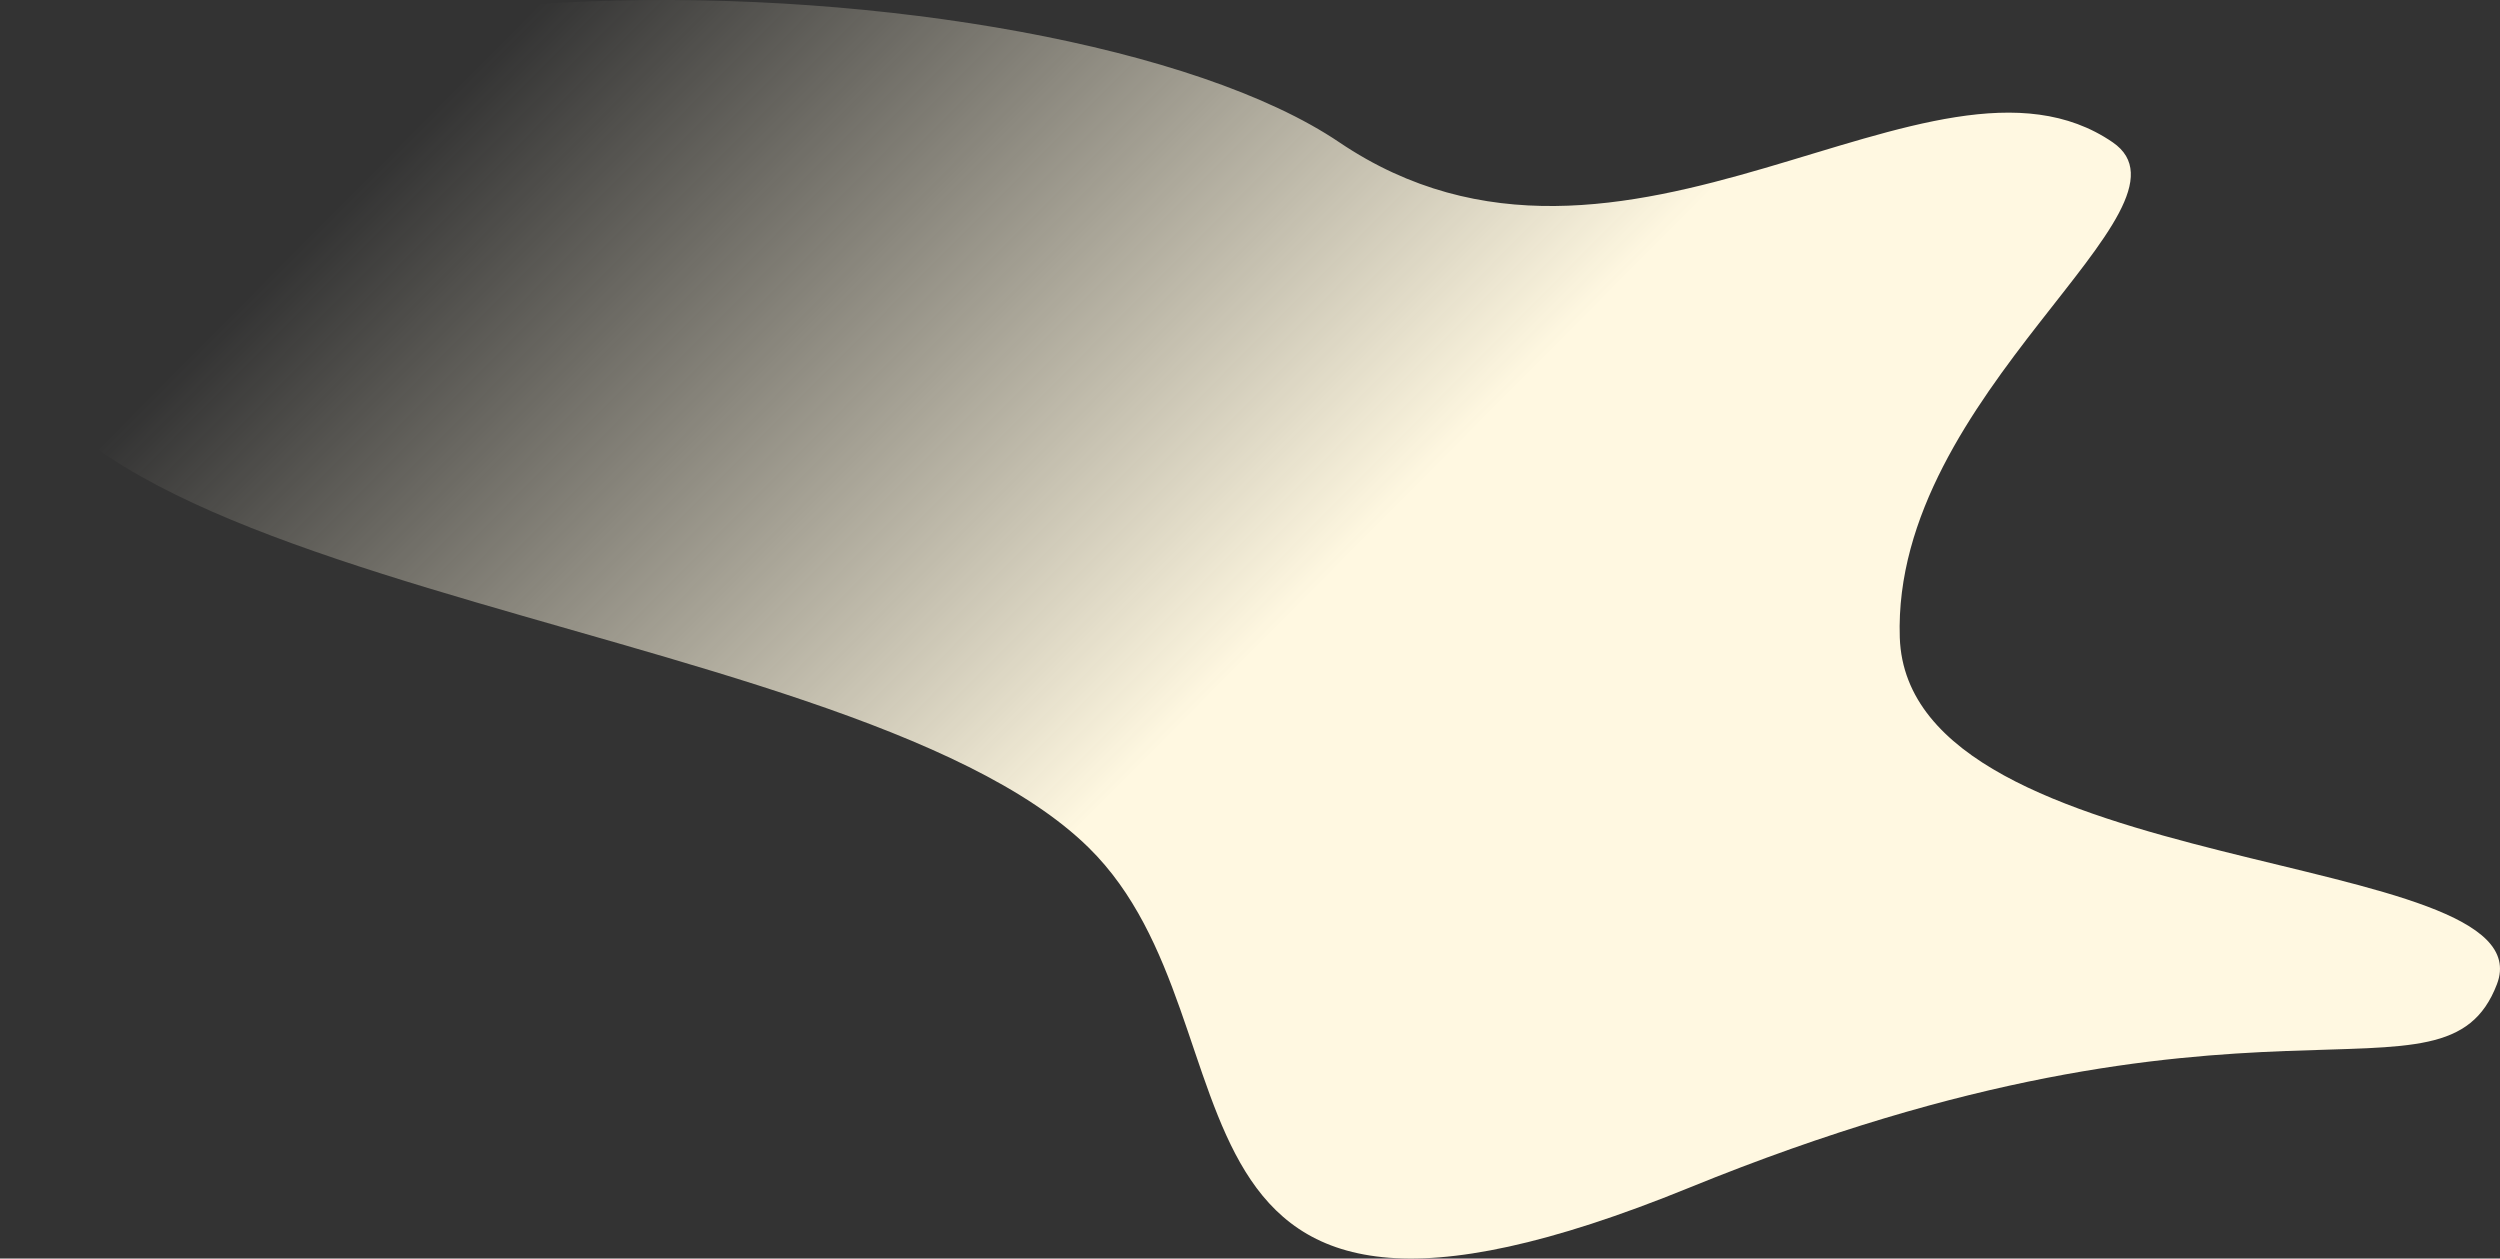 <?xml version="1.0" encoding="UTF-8"?> <svg xmlns="http://www.w3.org/2000/svg" xmlns:xlink="http://www.w3.org/1999/xlink" width="1352.283" height="680.759" viewBox="0 0 1352.283 680.759"><rect x="0" y="0" width="1352.283" height="680.759" fill="#333333" stroke="none"/><defs><linearGradient id="a" x1="0.5" y1="0.577" x2="0.075" y2="0.378" gradientUnits="objectBoundingBox"><stop offset="0" stop-color="#fff8e1"></stop><stop offset="1" stop-color="#fff8e1" stop-opacity="0"></stop></linearGradient></defs><path d="M1518.327,11635.006c153.965,104,320.733-66.937,418.336,0,52.022,35.678-119.576,135.789-115.158,267.882s351.464,113.144,323,187.536-130.772-14.746-436.846,110.035-225.9-86.661-324.9-183.933c-132.537-130.217-625.01-137.72-586.762-319.629S1364.362,11531,1518.327,11635.006Z" transform="translate(-793.885 -11558.038)" fill="url(#a)"></path></svg> 